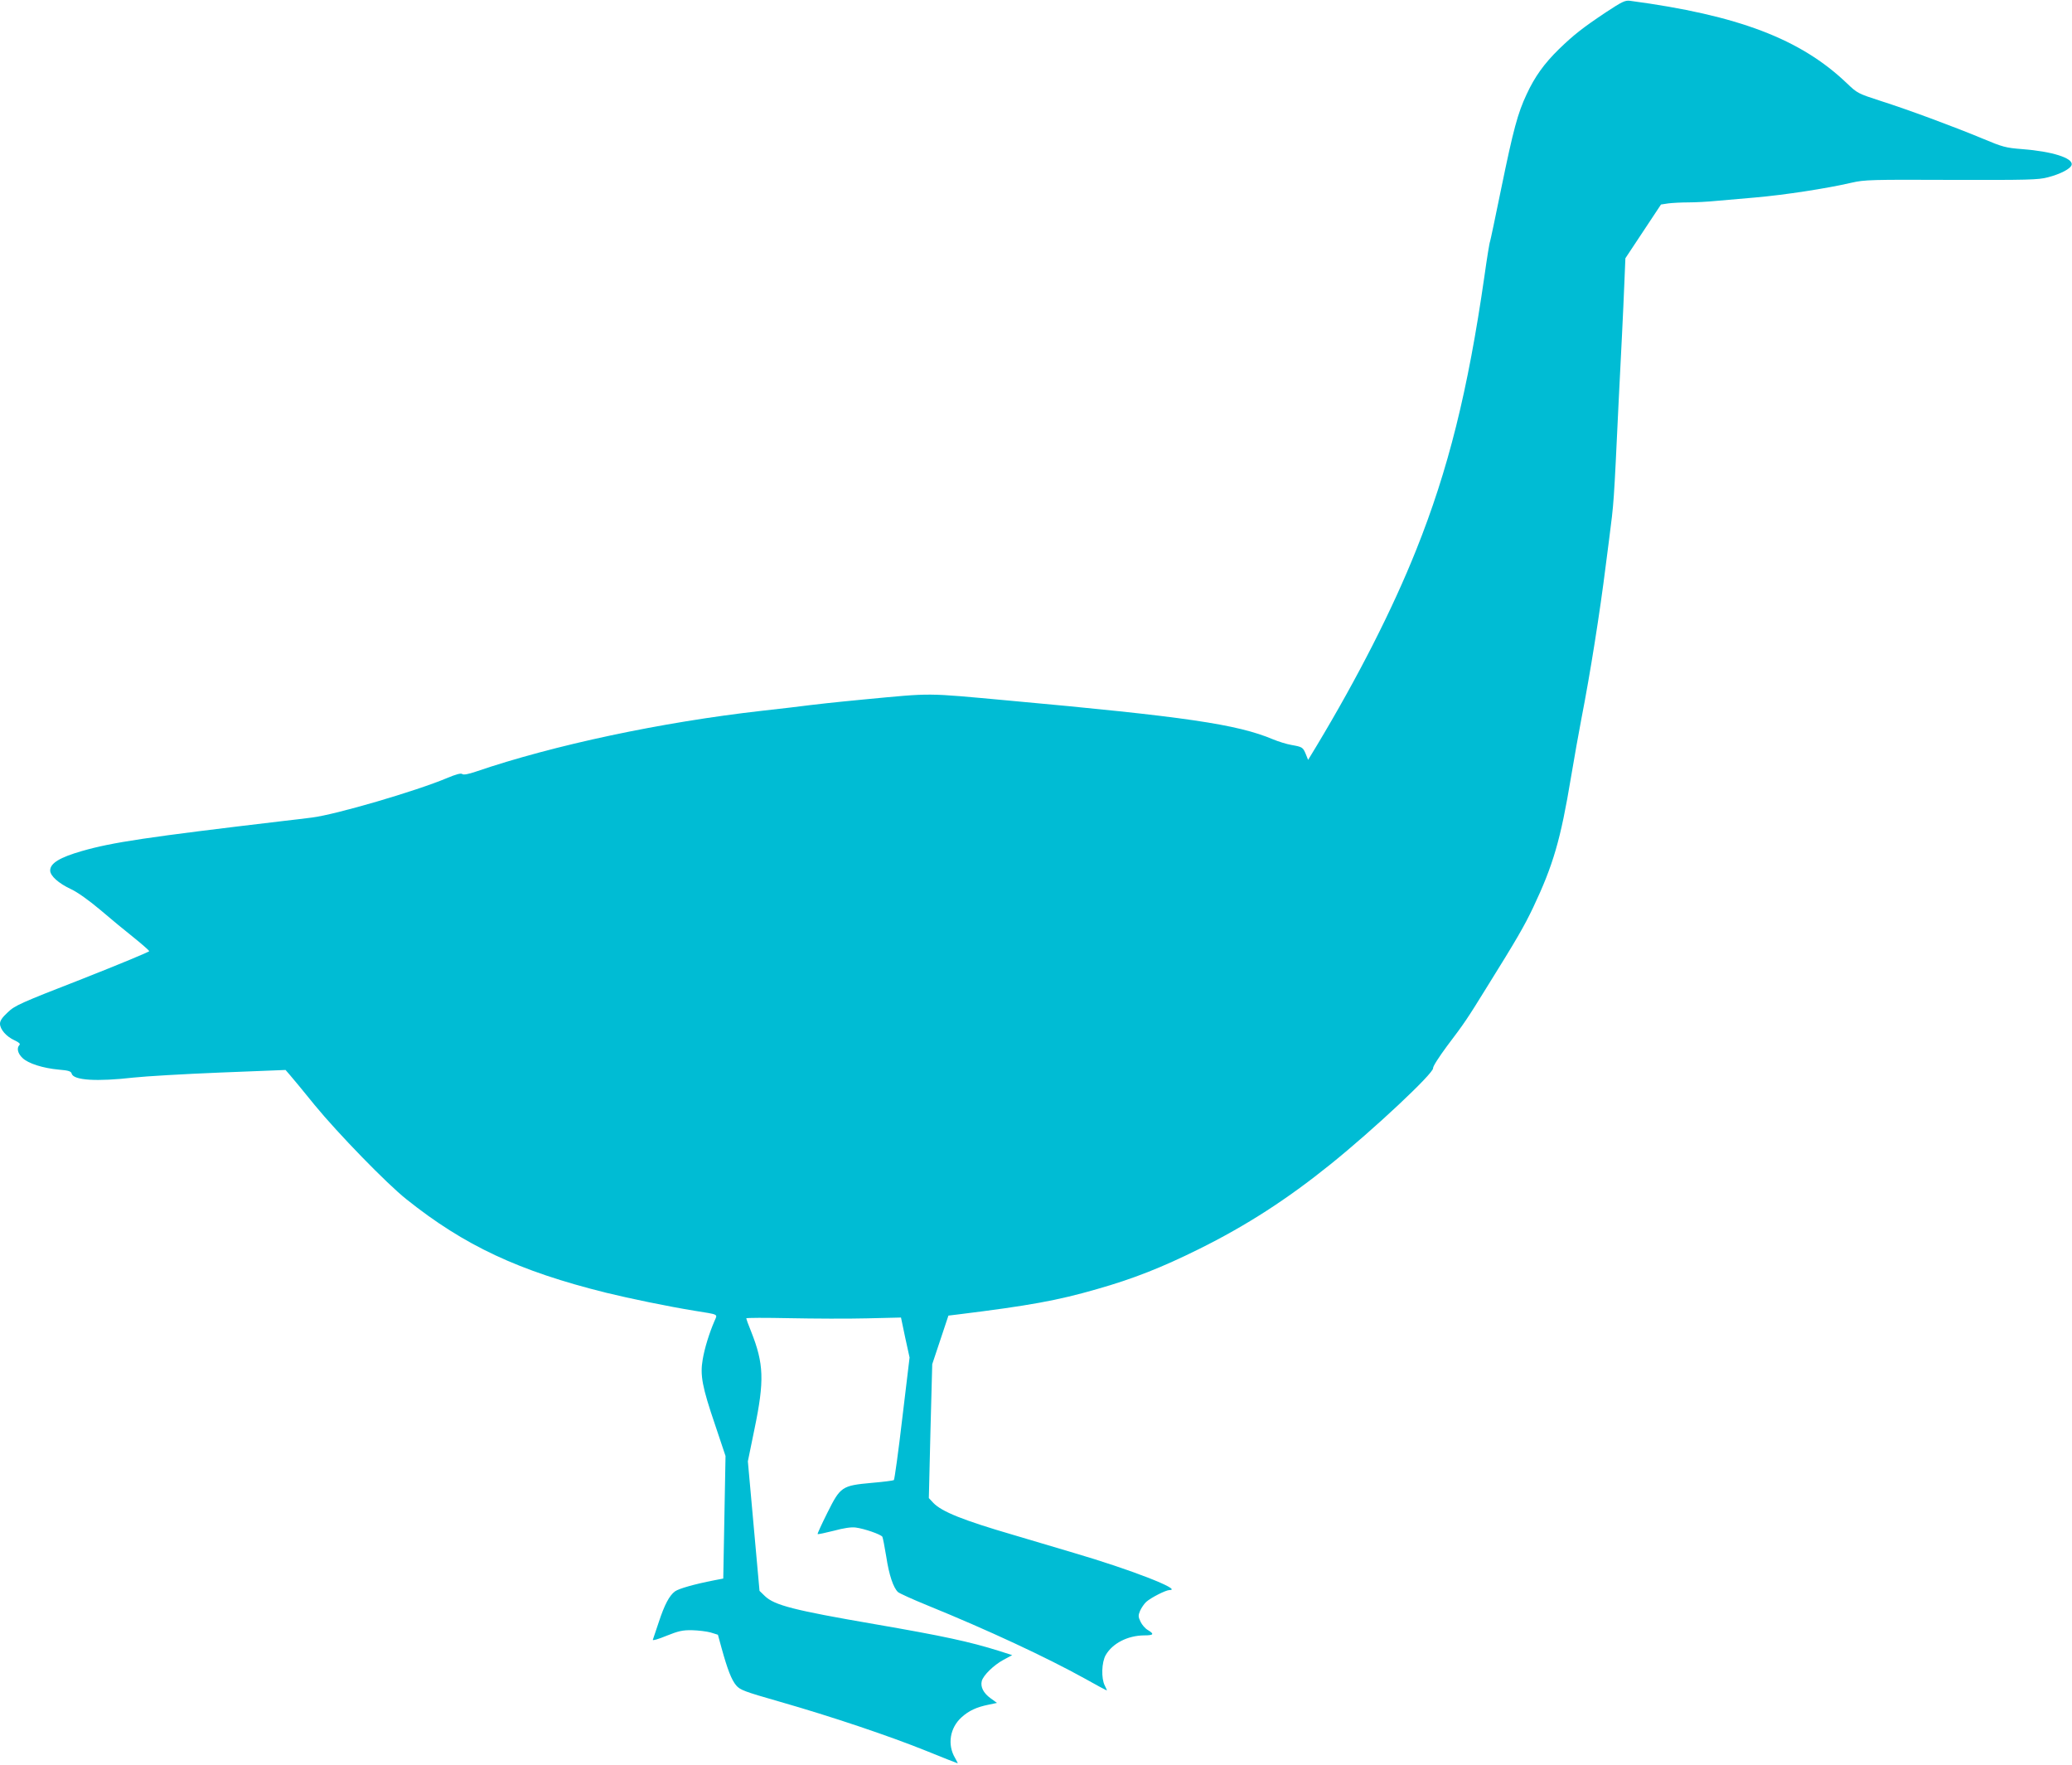 <?xml version="1.0" standalone="no"?>
<!DOCTYPE svg PUBLIC "-//W3C//DTD SVG 20010904//EN"
 "http://www.w3.org/TR/2001/REC-SVG-20010904/DTD/svg10.dtd">
<svg version="1.0" xmlns="http://www.w3.org/2000/svg"
 width="1280pt" height="1090pt" viewBox="0 0 1280 1090"
 preserveAspectRatio="xMidYMid meet">
<g transform="translate(0,1090) scale(0.1,-0.1)"
fill="#00bcd4" stroke="none">
<path d="M9922 10825 c-144 -96 -200 -140 -291 -228 -92 -90 -150 -171 -200
-279 -55 -117 -82 -217 -157 -582 -36 -176 -67 -323 -69 -327 -3 -4 -19 -101
-35 -216 -102 -709 -224 -1197 -422 -1691 -145 -363 -358 -782 -616 -1211
l-51 -84 -14 35 c-18 43 -21 45 -88 57 -30 5 -81 21 -115 35 -221 93 -539 140
-1639 240 -516 47 -455 47 -890 6 -196 -19 -263 -26 -455 -50 -41 -5 -120 -14
-175 -20 -618 -70 -1283 -211 -1764 -375 -50 -17 -78 -22 -86 -15 -8 6 -38 -2
-93 -25 -192 -81 -689 -226 -834 -244 -49 -6 -127 -16 -175 -21 -845 -100
-1060 -132 -1247 -186 -136 -39 -196 -75 -196 -120 0 -33 51 -79 128 -115 41
-19 112 -70 181 -128 62 -53 155 -130 207 -171 51 -41 94 -79 96 -84 2 -4
-184 -81 -412 -171 -383 -149 -419 -165 -462 -207 -34 -31 -48 -52 -48 -70 0
-35 39 -80 90 -103 28 -13 37 -22 30 -29 -18 -18 -11 -52 19 -80 35 -34 126
-63 225 -72 60 -5 75 -10 79 -25 11 -41 155 -50 382 -24 72 8 312 22 535 31
l404 16 26 -30 c14 -16 84 -100 155 -188 141 -172 445 -485 565 -580 359 -287
695 -444 1235 -578 147 -36 385 -85 545 -111 154 -25 143 -19 124 -63 -33 -76
-62 -171 -73 -238 -17 -97 -3 -170 76 -402 l65 -194 -7 -378 -7 -379 -57 -11
c-123 -24 -217 -51 -241 -68 -35 -26 -65 -82 -101 -192 -18 -52 -34 -100 -36
-107 -3 -7 35 4 83 24 75 30 100 36 159 35 38 -1 90 -7 115 -14 l45 -14 23
-84 c36 -130 61 -195 90 -229 24 -28 50 -38 267 -100 325 -93 681 -213 909
-305 103 -42 190 -76 192 -76 2 0 -6 15 -16 33 -49 82 -32 186 40 251 45 41
93 63 167 78 l52 11 -40 29 c-44 32 -63 70 -54 106 9 35 73 98 134 131 l54 29
-81 26 c-182 57 -343 92 -772 166 -494 85 -616 116 -675 173 l-33 32 -36 400
-36 400 41 200 c62 299 58 403 -21 602 -17 41 -30 78 -30 81 0 4 120 4 267 1
148 -3 363 -4 479 -1 l210 5 26 -124 27 -123 -45 -375 c-24 -206 -48 -378 -52
-382 -4 -3 -65 -11 -136 -17 -186 -17 -194 -23 -275 -185 -35 -70 -62 -129
-60 -131 2 -3 47 7 99 20 63 17 109 24 137 20 53 -7 154 -42 164 -57 3 -6 14
-61 24 -123 17 -113 44 -193 73 -219 10 -8 91 -45 182 -82 371 -151 734 -320
974 -453 71 -40 131 -72 133 -72 2 0 -3 13 -12 30 -23 44 -20 144 6 189 42 72
135 120 237 121 59 0 65 8 23 33 -16 9 -36 32 -45 51 -15 31 -15 39 -3 68 8
18 25 43 38 55 29 26 121 73 144 73 85 0 -244 128 -593 230 -114 34 -283 84
-377 112 -305 89 -437 142 -489 196 l-28 30 10 414 11 413 50 150 50 150 58 7
c437 54 616 86 861 157 222 63 399 133 627 246 295 146 547 309 815 525 268
216 637 562 633 593 -2 10 37 70 85 135 110 145 127 171 242 357 192 308 235
383 291 500 124 262 170 419 234 805 20 118 49 283 65 365 53 271 114 655 150
945 6 47 15 117 20 155 31 245 28 196 60 868 6 116 15 295 20 397 5 102 12
250 15 330 l6 145 110 166 110 166 46 7 c25 3 80 6 122 6 42 0 123 4 181 10
58 5 161 14 230 20 185 16 445 56 600 92 79 18 120 19 615 17 470 -1 537 0
596 16 78 20 143 54 147 78 8 41 -121 82 -305 96 -103 8 -121 13 -245 65 -186
77 -456 177 -628 232 -142 46 -146 48 -210 109 -286 274 -672 421 -1340 510
-31 4 -49 -5 -148 -70z"/>
</g>
</svg>
